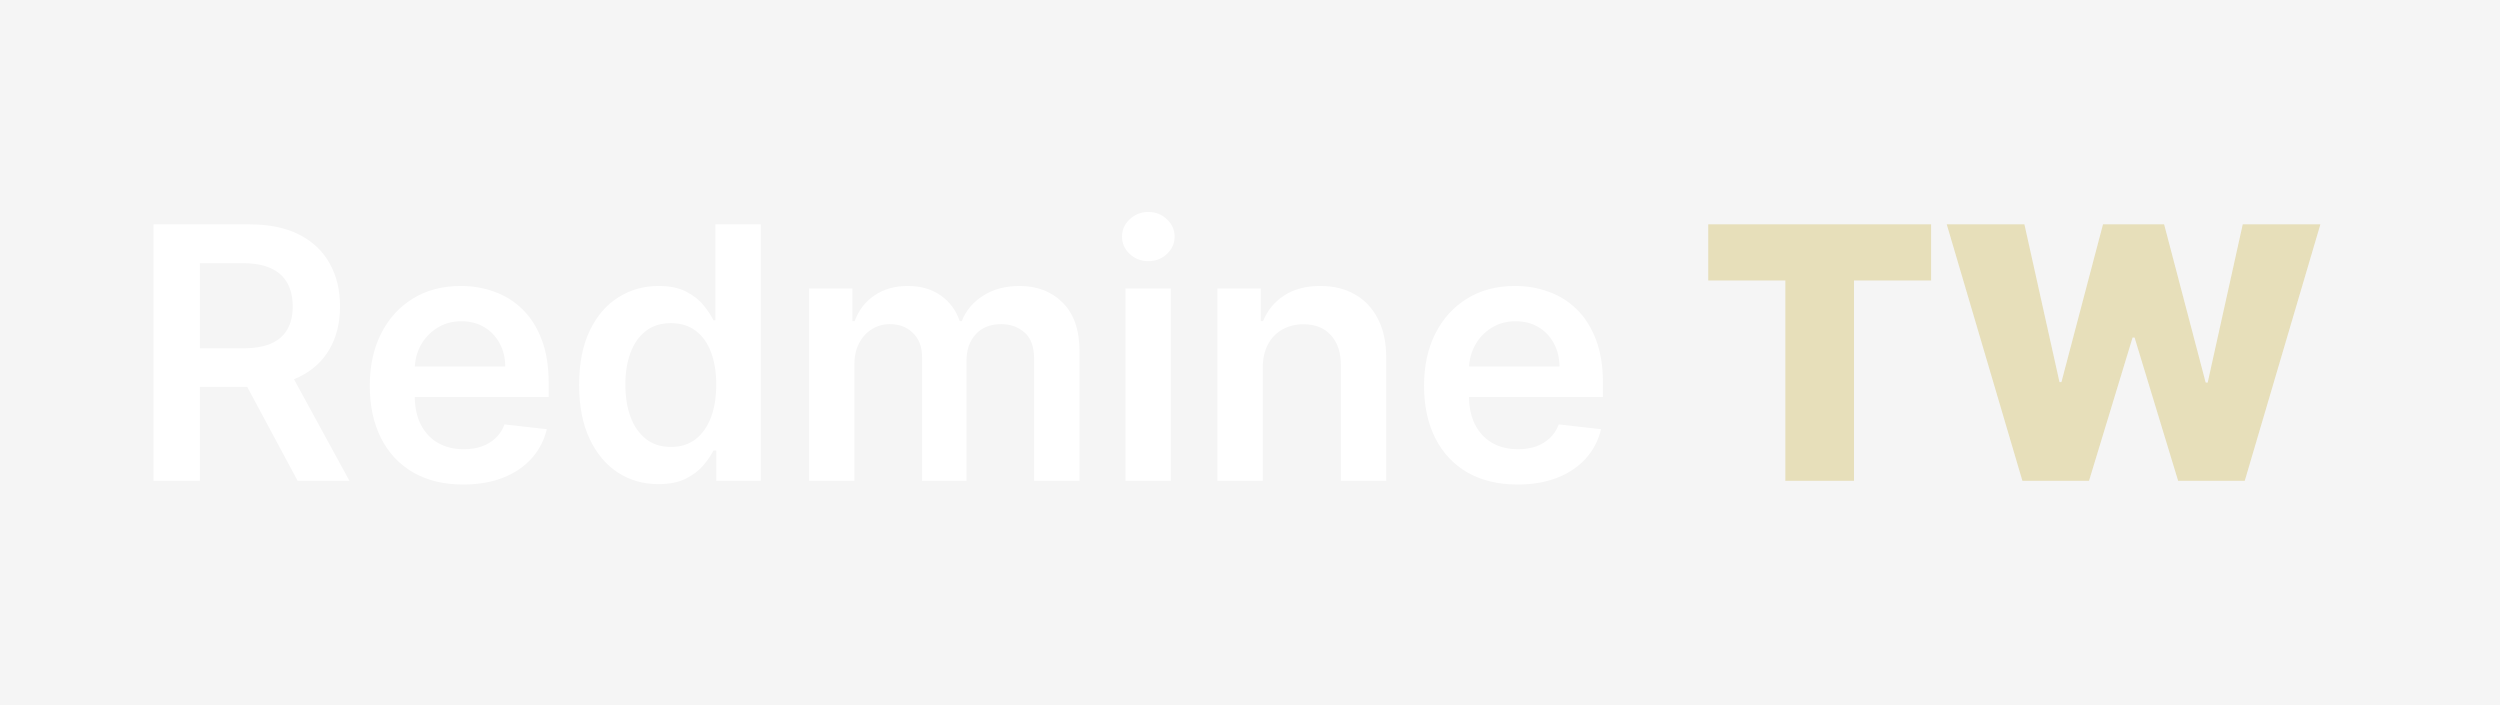 <svg width="78" height="22" viewBox="0 0 78 22" fill="none" xmlns="http://www.w3.org/2000/svg">
<rect width="78" height="22" fill="#F5F5F5"/>
<g clip-path="url(#clip0_0_1)">
<path d="M53.297 8.75V7H60.25V8.75H57.844V15H55.703V8.75H53.297ZM63.099 15L60.739 7H63.161L64.255 11.922H64.317L65.614 7H67.52L68.817 11.938H68.88L69.974 7H72.395L70.036 15H67.958L66.599 10.531H66.536L65.177 15H63.099Z" fill="#D6C372" fill-opacity="0.45"/>
<path d="M4.789 15V7H7.789C8.404 7 8.919 7.107 9.336 7.32C9.755 7.534 10.072 7.833 10.285 8.219C10.501 8.602 10.609 9.048 10.609 9.559C10.609 10.072 10.5 10.517 10.281 10.895C10.065 11.27 9.746 11.56 9.324 11.766C8.902 11.969 8.384 12.07 7.77 12.07H5.633V10.867H7.574C7.934 10.867 8.228 10.818 8.457 10.719C8.686 10.617 8.855 10.47 8.965 10.277C9.077 10.082 9.133 9.842 9.133 9.559C9.133 9.275 9.077 9.033 8.965 8.832C8.853 8.629 8.682 8.475 8.453 8.371C8.224 8.264 7.928 8.211 7.566 8.211H6.238V15H4.789ZM8.922 11.375L10.902 15H9.285L7.34 11.375H8.922ZM14.451 15.117C13.85 15.117 13.33 14.992 12.893 14.742C12.458 14.49 12.123 14.133 11.889 13.672C11.654 13.208 11.537 12.663 11.537 12.035C11.537 11.418 11.654 10.876 11.889 10.41C12.126 9.941 12.456 9.577 12.881 9.316C13.305 9.053 13.804 8.922 14.377 8.922C14.747 8.922 15.096 8.982 15.424 9.102C15.755 9.219 16.046 9.401 16.299 9.648C16.554 9.896 16.755 10.211 16.9 10.594C17.046 10.974 17.119 11.427 17.119 11.953V12.387H12.201V11.434H15.764C15.761 11.163 15.703 10.922 15.588 10.711C15.473 10.497 15.313 10.329 15.107 10.207C14.904 10.085 14.667 10.023 14.396 10.023C14.107 10.023 13.854 10.094 13.635 10.234C13.416 10.372 13.245 10.555 13.123 10.781C13.003 11.005 12.942 11.251 12.94 11.52V12.352C12.94 12.7 13.003 13 13.131 13.25C13.258 13.497 13.437 13.688 13.666 13.82C13.895 13.95 14.163 14.016 14.471 14.016C14.676 14.016 14.863 13.987 15.029 13.93C15.196 13.87 15.341 13.783 15.463 13.668C15.585 13.553 15.678 13.412 15.74 13.242L17.061 13.391C16.977 13.74 16.818 14.044 16.584 14.305C16.352 14.562 16.055 14.763 15.693 14.906C15.331 15.047 14.917 15.117 14.451 15.117ZM20.542 15.105C20.071 15.105 19.649 14.984 19.276 14.742C18.904 14.5 18.61 14.148 18.394 13.688C18.177 13.227 18.069 12.667 18.069 12.008C18.069 11.341 18.179 10.779 18.398 10.32C18.619 9.859 18.917 9.512 19.292 9.277C19.667 9.04 20.085 8.922 20.546 8.922C20.898 8.922 21.186 8.982 21.413 9.102C21.64 9.219 21.819 9.361 21.952 9.527C22.085 9.691 22.188 9.846 22.261 9.992H22.319V7H23.737V15H22.347V14.055H22.261C22.188 14.2 22.082 14.355 21.944 14.52C21.806 14.681 21.624 14.819 21.398 14.934C21.171 15.048 20.886 15.105 20.542 15.105ZM20.936 13.945C21.236 13.945 21.491 13.865 21.702 13.703C21.913 13.539 22.073 13.311 22.183 13.02C22.292 12.728 22.347 12.388 22.347 12C22.347 11.612 22.292 11.275 22.183 10.988C22.076 10.702 21.917 10.479 21.706 10.32C21.498 10.162 21.241 10.082 20.936 10.082C20.621 10.082 20.358 10.164 20.148 10.328C19.936 10.492 19.778 10.719 19.671 11.008C19.564 11.297 19.511 11.628 19.511 12C19.511 12.375 19.564 12.71 19.671 13.004C19.78 13.296 19.94 13.526 20.151 13.695C20.365 13.862 20.627 13.945 20.936 13.945ZM25.244 15V9H26.596V10.02H26.666C26.791 9.676 26.998 9.408 27.287 9.215C27.576 9.02 27.921 8.922 28.322 8.922C28.729 8.922 29.071 9.021 29.35 9.219C29.631 9.414 29.829 9.681 29.943 10.02H30.006C30.139 9.686 30.363 9.421 30.678 9.223C30.995 9.022 31.372 8.922 31.807 8.922C32.359 8.922 32.809 9.096 33.158 9.445C33.507 9.794 33.682 10.303 33.682 10.973V15H32.264V11.191C32.264 10.819 32.165 10.547 31.967 10.375C31.769 10.2 31.527 10.113 31.24 10.113C30.899 10.113 30.632 10.22 30.439 10.434C30.249 10.645 30.154 10.919 30.154 11.258V15H28.768V11.133C28.768 10.823 28.674 10.575 28.486 10.391C28.301 10.206 28.059 10.113 27.76 10.113C27.557 10.113 27.372 10.165 27.205 10.27C27.038 10.371 26.906 10.516 26.807 10.703C26.708 10.888 26.658 11.104 26.658 11.352V15H25.244ZM35.116 15V9H36.53V15H35.116ZM35.827 8.148C35.603 8.148 35.41 8.074 35.249 7.926C35.088 7.775 35.007 7.594 35.007 7.383C35.007 7.169 35.088 6.988 35.249 6.84C35.41 6.689 35.603 6.613 35.827 6.613C36.054 6.613 36.246 6.689 36.405 6.84C36.567 6.988 36.648 7.169 36.648 7.383C36.648 7.594 36.567 7.775 36.405 7.926C36.246 8.074 36.054 8.148 35.827 8.148ZM39.398 11.484V15H37.984V9H39.336V10.02H39.406C39.544 9.684 39.764 9.417 40.066 9.219C40.371 9.021 40.747 8.922 41.195 8.922C41.609 8.922 41.97 9.01 42.277 9.188C42.587 9.365 42.827 9.621 42.996 9.957C43.168 10.293 43.253 10.7 43.25 11.18V15H41.836V11.398C41.836 10.997 41.732 10.684 41.523 10.457C41.318 10.23 41.033 10.117 40.668 10.117C40.421 10.117 40.2 10.172 40.008 10.281C39.818 10.388 39.668 10.543 39.559 10.746C39.452 10.949 39.398 11.195 39.398 11.484ZM47.344 15.117C46.742 15.117 46.223 14.992 45.785 14.742C45.35 14.49 45.016 14.133 44.781 13.672C44.547 13.208 44.43 12.663 44.43 12.035C44.43 11.418 44.547 10.876 44.781 10.41C45.018 9.941 45.349 9.577 45.773 9.316C46.198 9.053 46.697 8.922 47.27 8.922C47.639 8.922 47.988 8.982 48.316 9.102C48.647 9.219 48.939 9.401 49.191 9.648C49.447 9.896 49.647 10.211 49.793 10.594C49.939 10.974 50.012 11.427 50.012 11.953V12.387H45.094V11.434H48.656C48.654 11.163 48.595 10.922 48.48 10.711C48.366 10.497 48.206 10.329 48 10.207C47.797 10.085 47.56 10.023 47.289 10.023C47 10.023 46.746 10.094 46.527 10.234C46.309 10.372 46.138 10.555 46.016 10.781C45.896 11.005 45.835 11.251 45.832 11.52V12.352C45.832 12.7 45.896 13 46.023 13.25C46.151 13.497 46.329 13.688 46.559 13.82C46.788 13.95 47.056 14.016 47.363 14.016C47.569 14.016 47.755 13.987 47.922 13.93C48.089 13.87 48.233 13.783 48.355 13.668C48.478 13.553 48.57 13.412 48.633 13.242L49.953 13.391C49.87 13.74 49.711 14.044 49.477 14.305C49.245 14.562 48.948 14.763 48.586 14.906C48.224 15.047 47.81 15.117 47.344 15.117Z" fill="white"/>
</g>
<defs>
<clipPath id="clip0_0_1">
<rect width="78" height="22" fill="white"/>
</clipPath>
</defs>
</svg>
